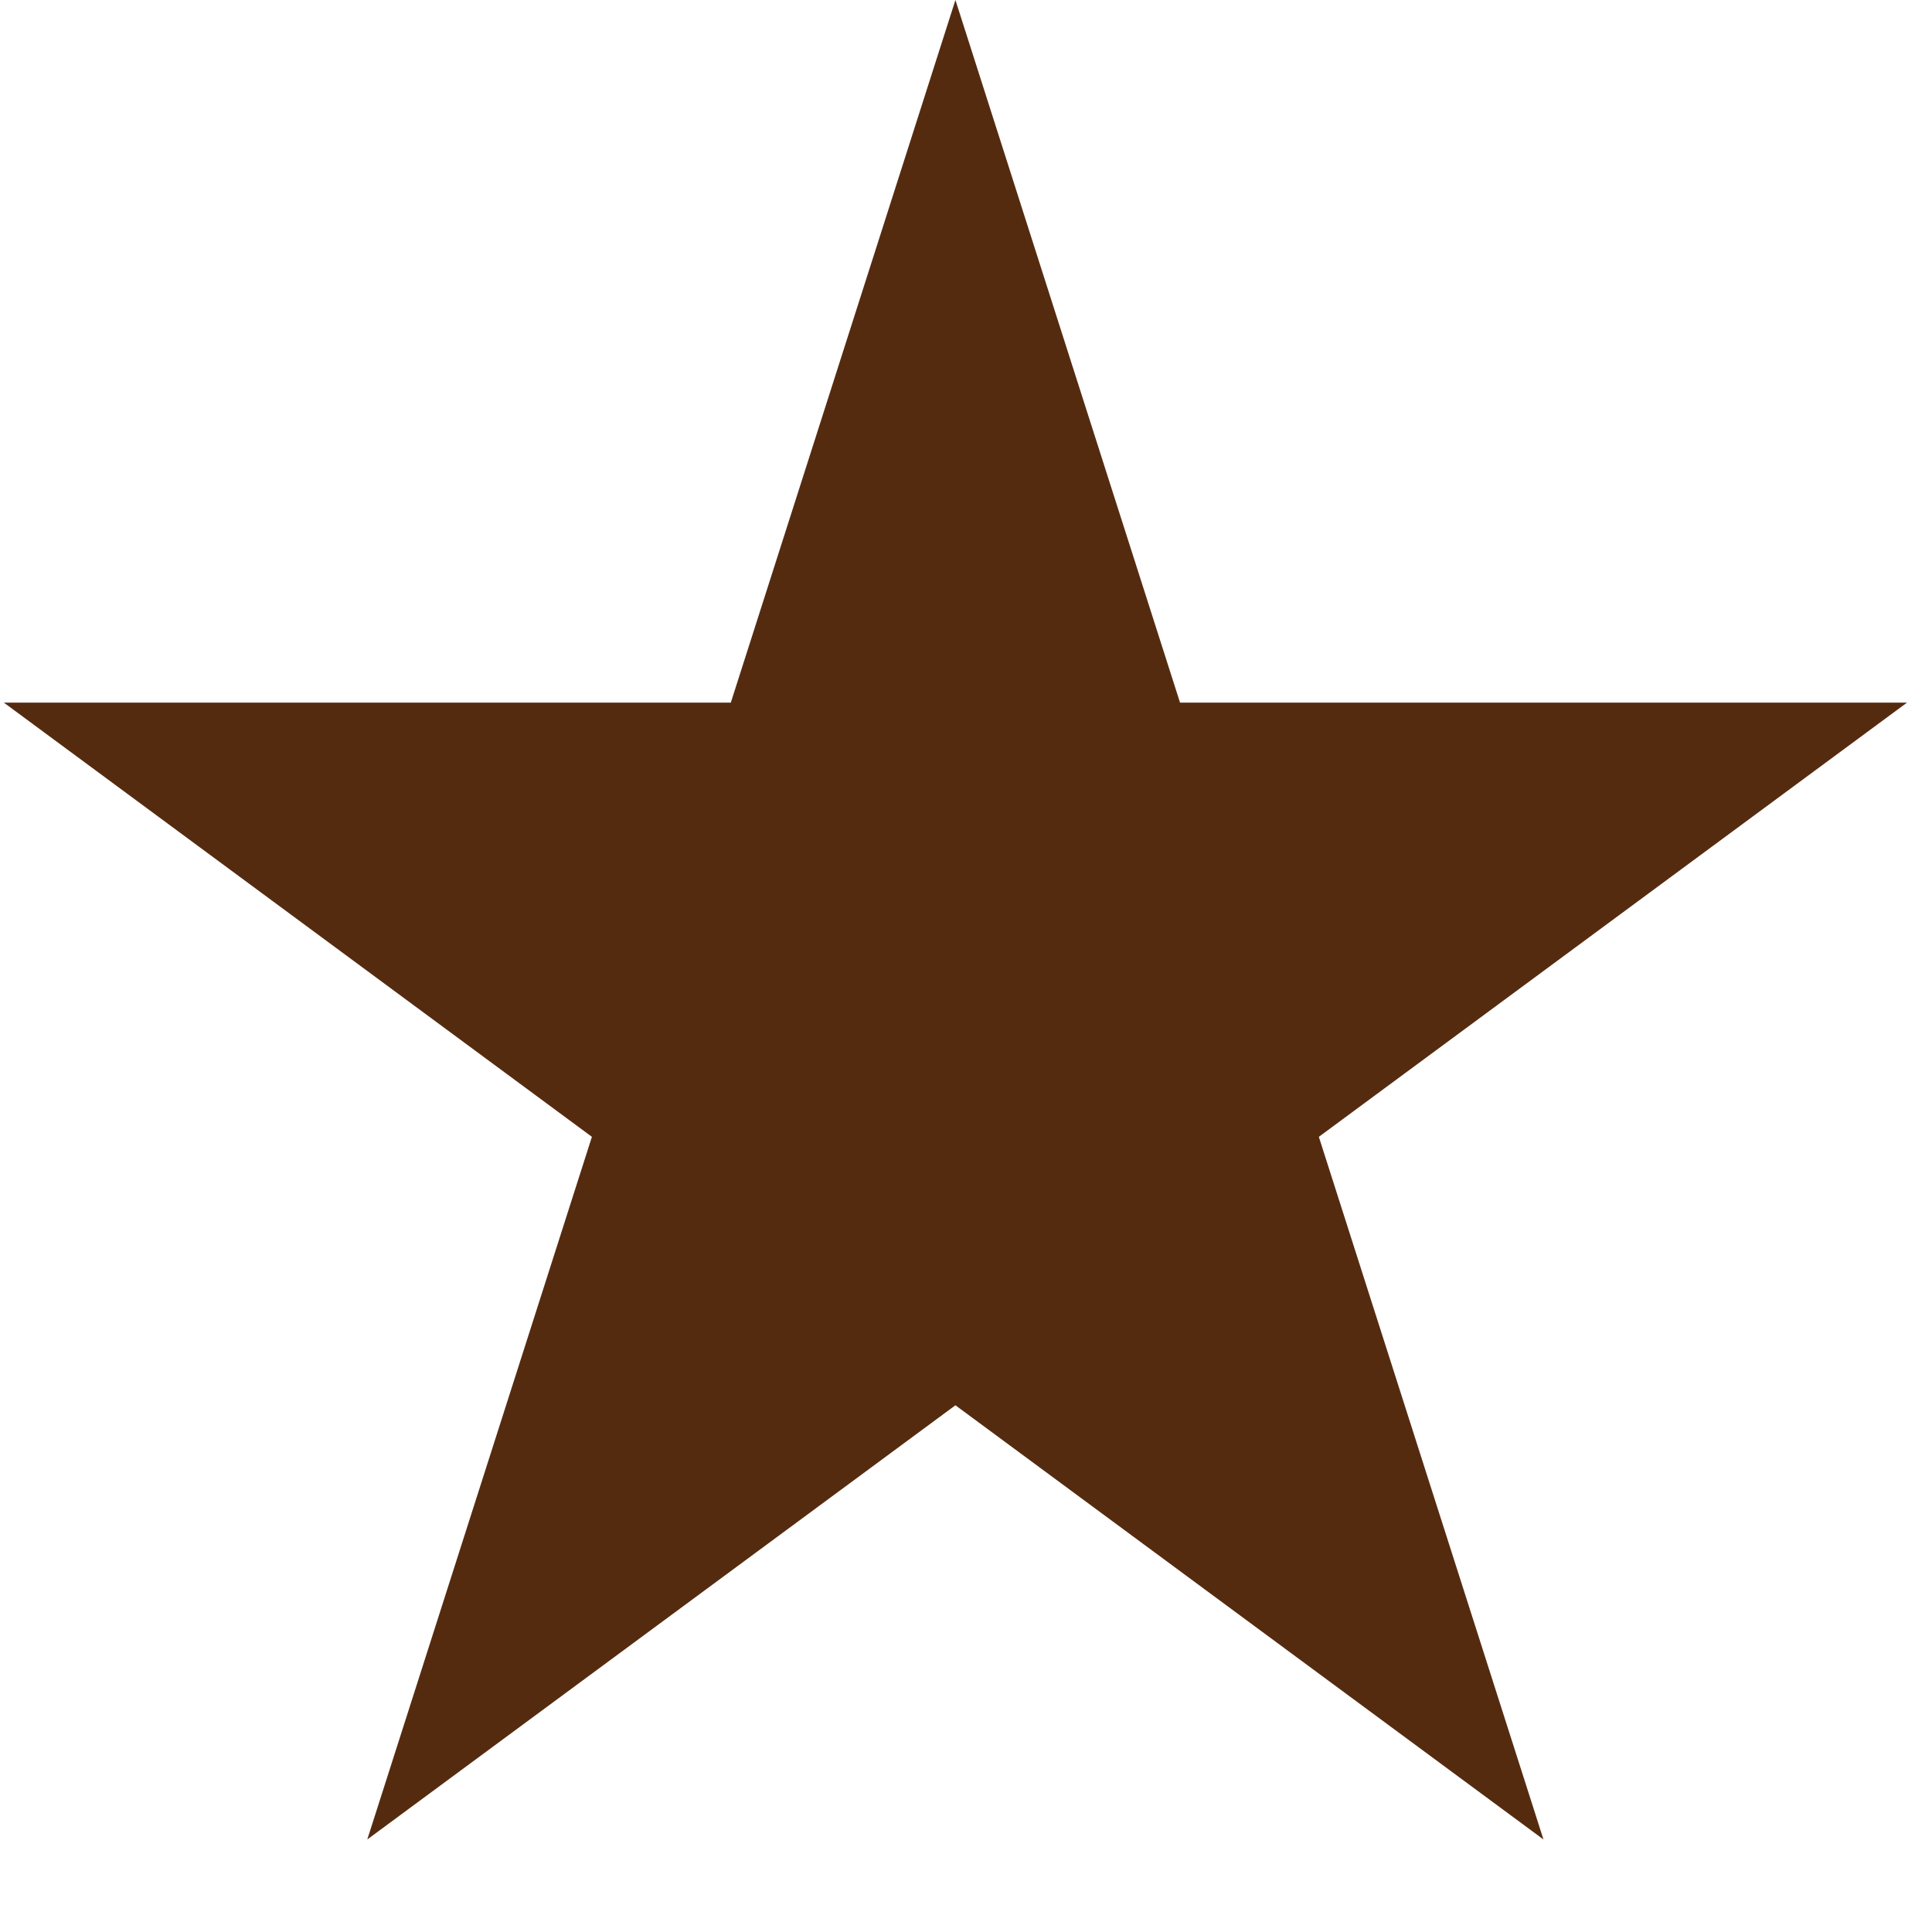 <svg width="19" height="19" viewBox="0 0 19 19" fill="none" xmlns="http://www.w3.org/2000/svg">
<path d="M9.396 0L11.605 6.91H18.754L12.97 11.18L15.179 18.09L9.396 13.82L3.612 18.09L5.821 11.18L0.038 6.91H7.187L9.396 0Z" fill="#552B10"/>
</svg>
